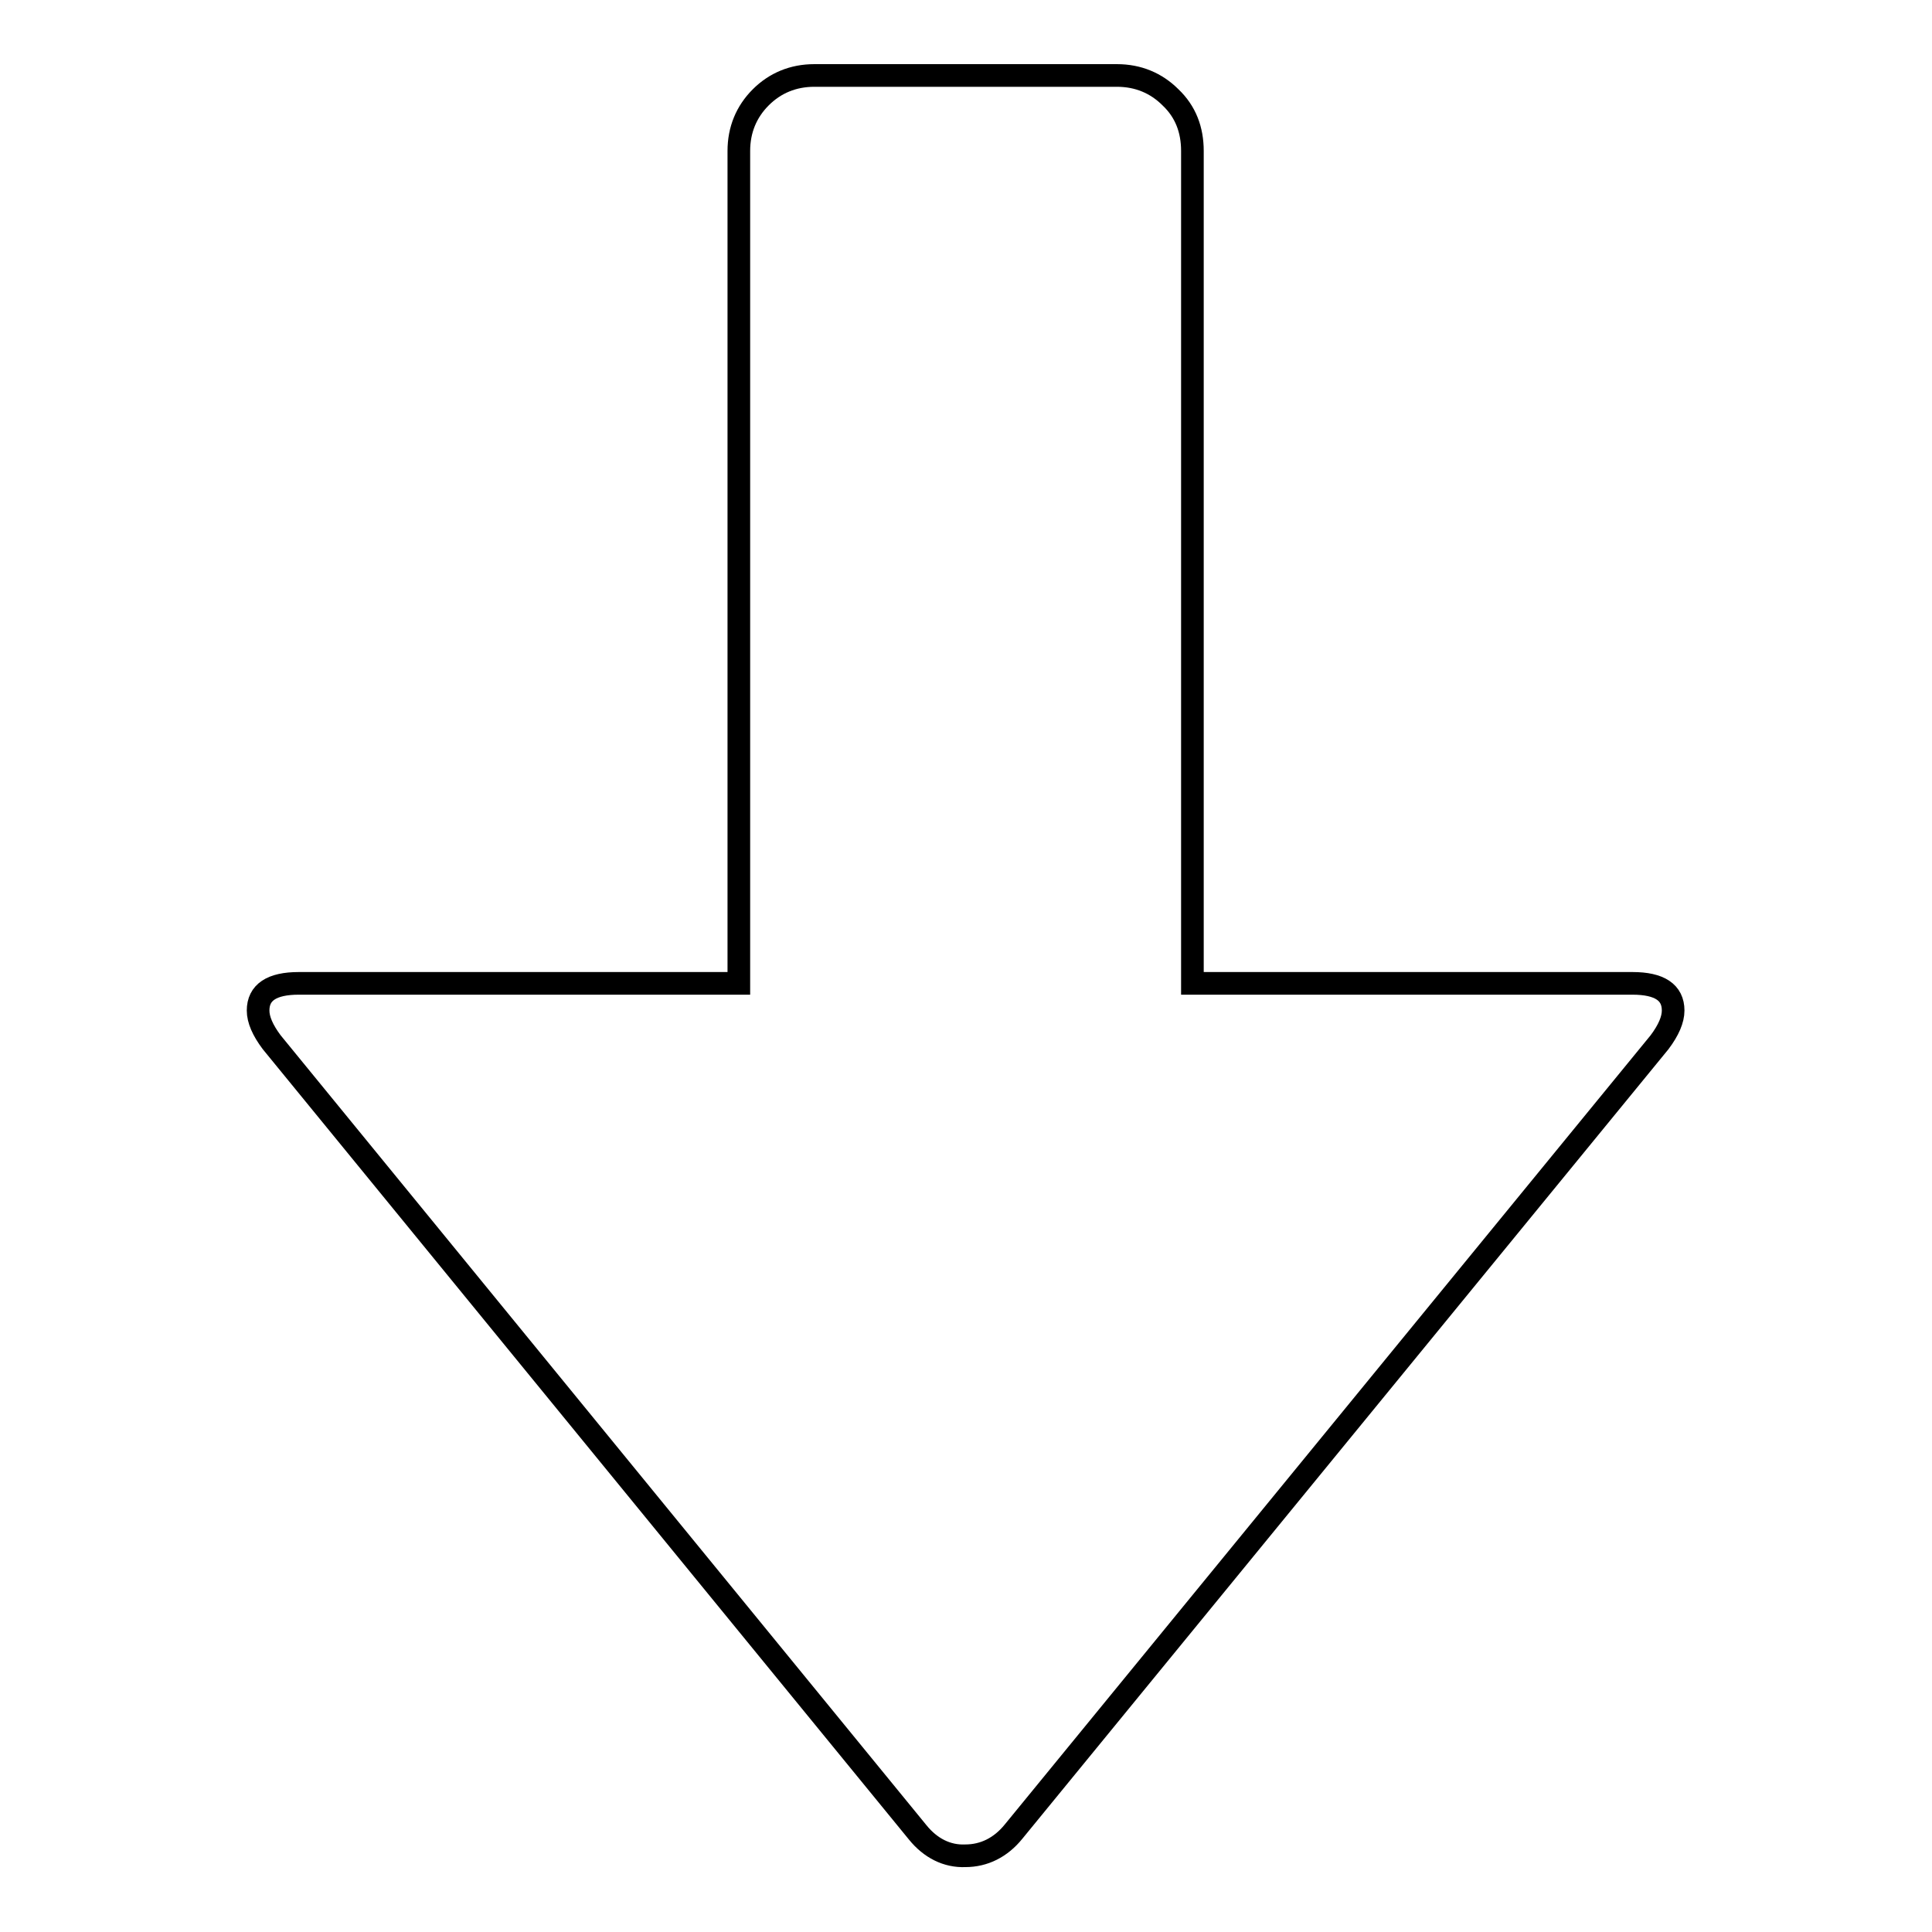 <?xml version="1.0" encoding="utf-8"?>
<!-- Svg Vector Icons : http://www.onlinewebfonts.com/icon -->
<!DOCTYPE svg PUBLIC "-//W3C//DTD SVG 1.1//EN" "http://www.w3.org/Graphics/SVG/1.1/DTD/svg11.dtd">
<svg version="1.1" xmlns="http://www.w3.org/2000/svg" xmlns:xlink="http://www.w3.org/1999/xlink" x="0px" y="0px" viewBox="0 0 256 256" enable-background="new 0 0 256 256" xml:space="preserve">
<g><g><g><path stroke-width="3" fill-opacity="0" stroke="#000000"  d="M121.6,242.8L36,138.1c-1.2-1.6-1.8-3-1.8-4.2c0-2.4,1.8-3.6,5.4-3.6h58.3V20c0-2.8,1-5.2,2.9-7.1c1.9-1.9,4.3-2.9,7.1-2.9H148c2.8,0,5.2,1,7.1,2.9c2,1.9,2.9,4.3,2.9,7.1v110.3h58.3c3.6,0,5.4,1.2,5.4,3.6c0,1.2-0.6,2.6-1.8,4.2l-85.6,104.6c-1.7,2.1-3.9,3.2-6.4,3.2C125.5,246,123.3,244.9,121.6,242.8z"/></g></g></g>
</svg>